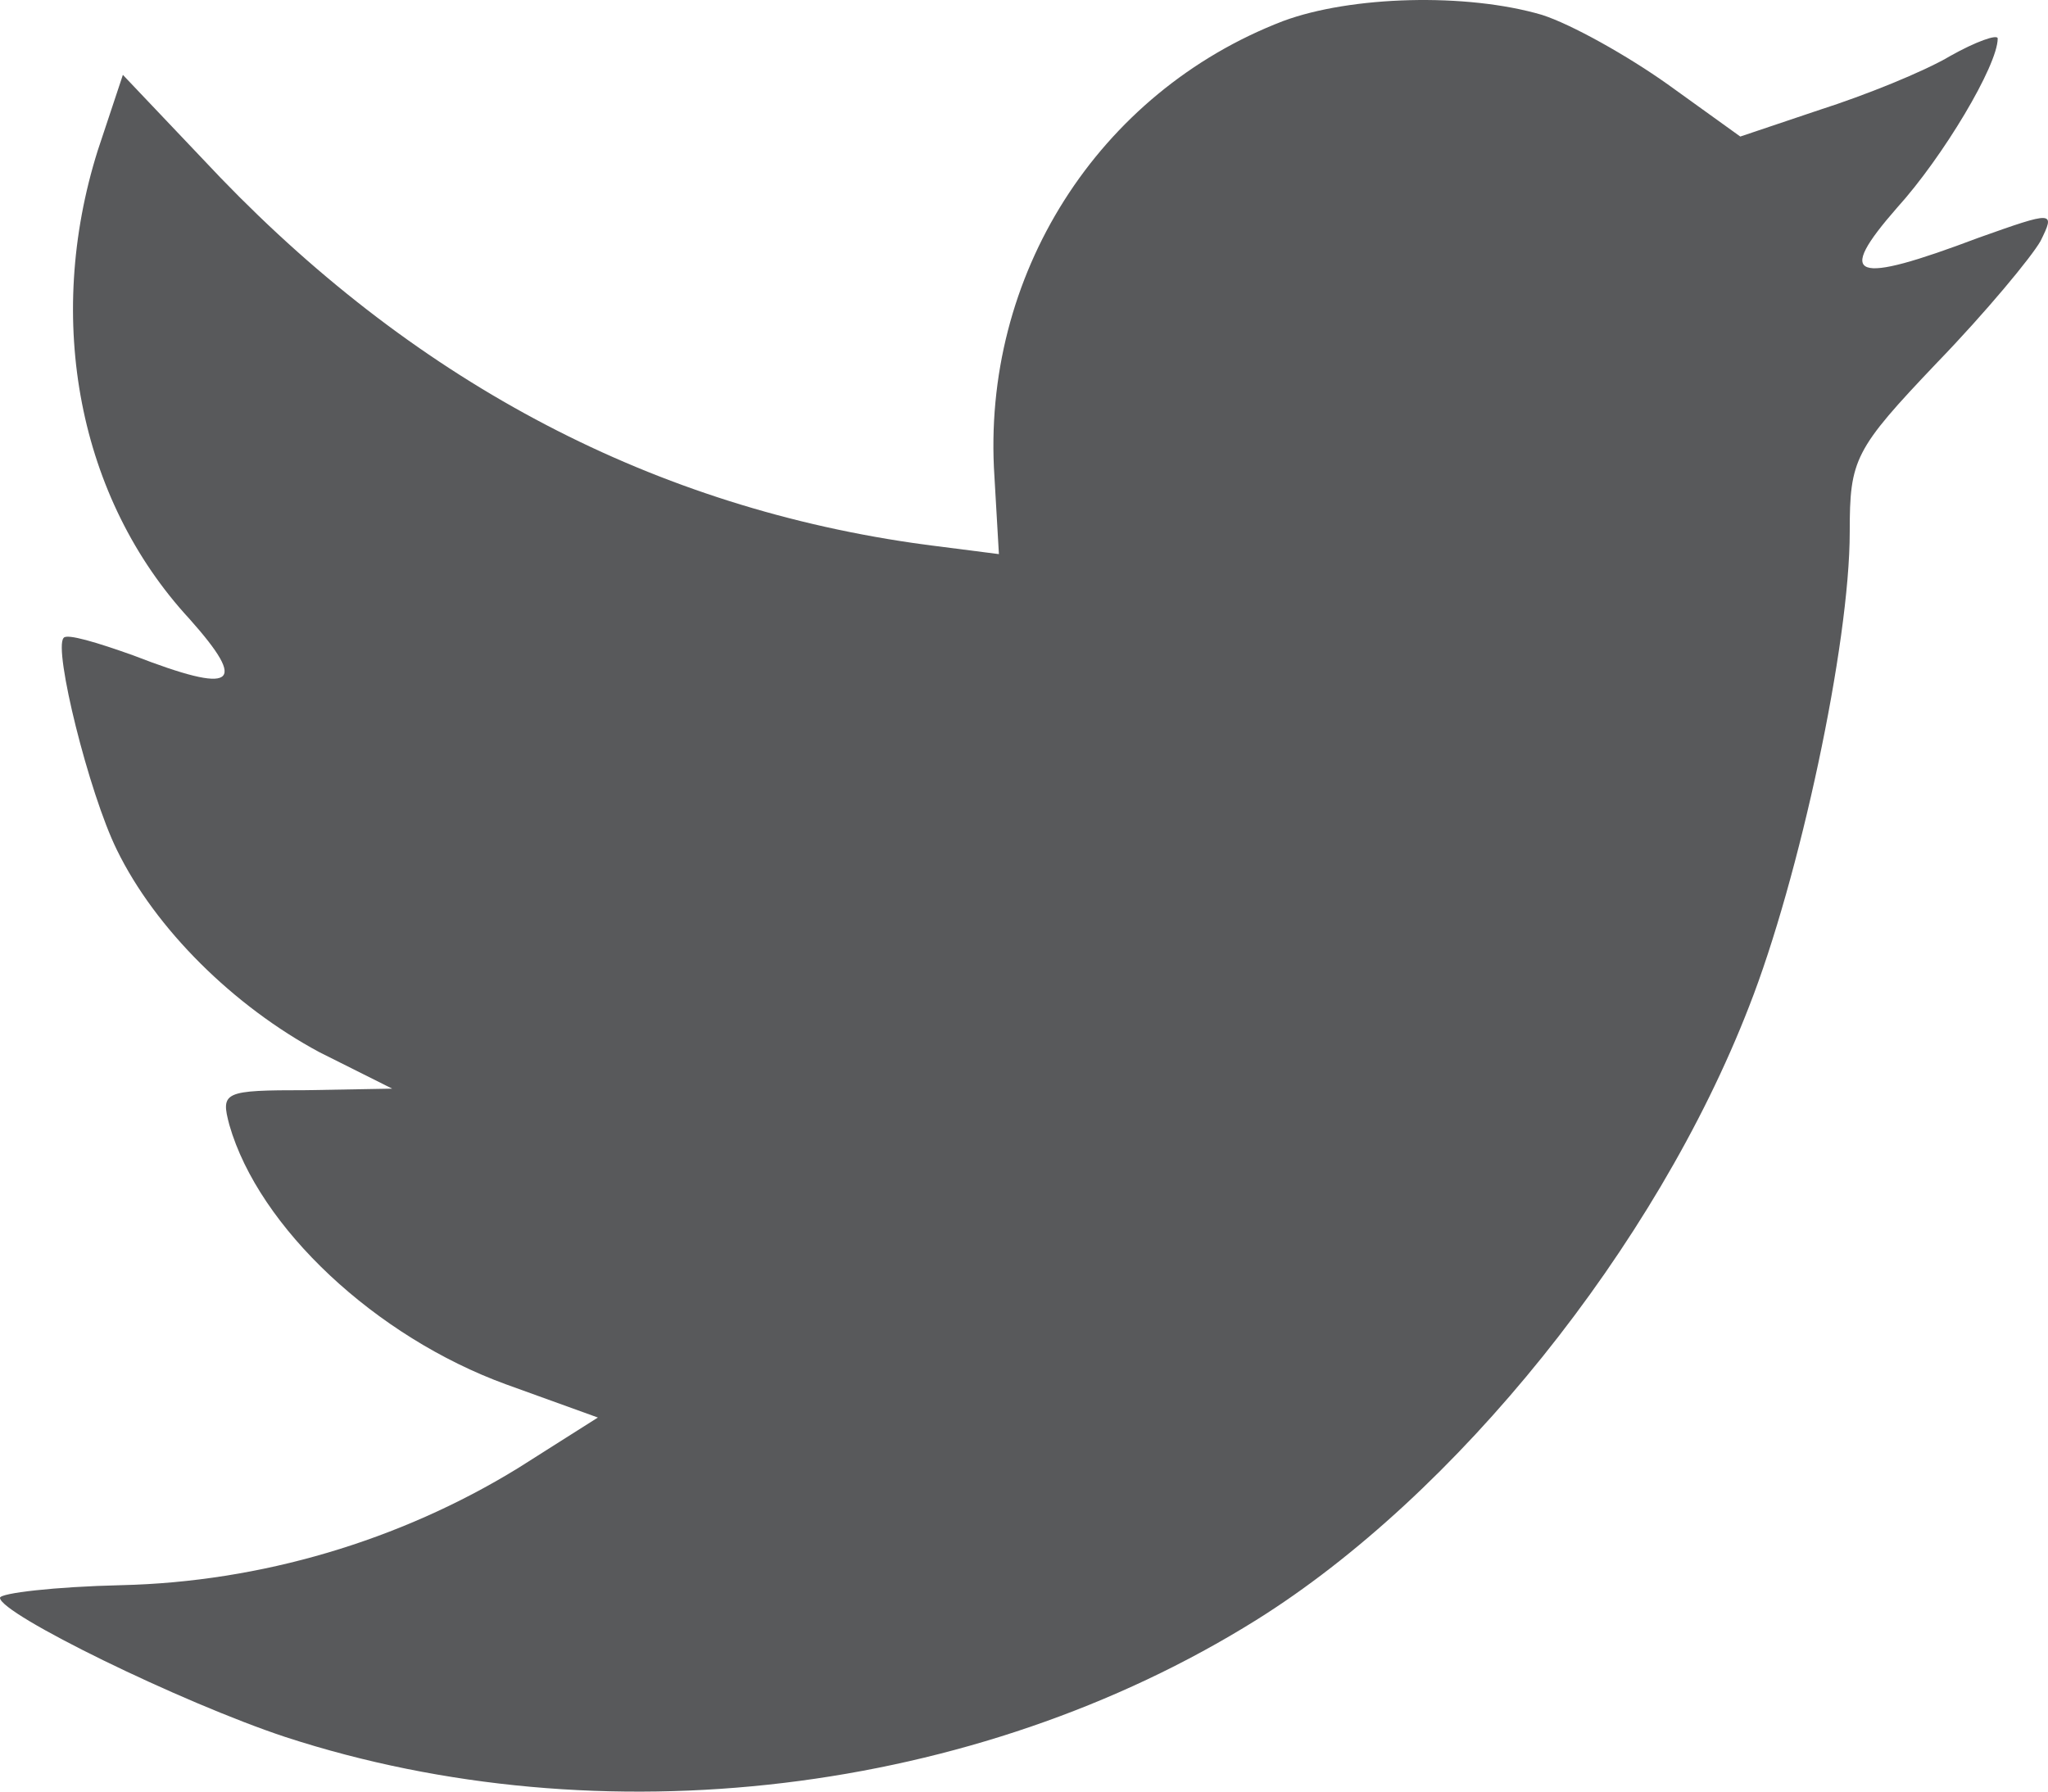 <?xml version="1.0" encoding="UTF-8"?>
<svg width="16px" height="14px" viewBox="0 0 16 14" version="1.1" xmlns="http://www.w3.org/2000/svg" xmlns:xlink="http://www.w3.org/1999/xlink">
    <!-- Generator: sketchtool 63.1 (101010) - https://sketch.com -->
    <title>3B129ADE-6962-49AF-8A0F-A48C20782C70</title>
    <desc>Created with sketchtool.</desc>
    <defs>
        <path d="M514.769,254.724 L514.804,255.33 L514.226,255.256 C512.121,254.971 510.283,254.007 508.723,252.389 L507.96,251.585 L507.763,252.178 C507.347,253.501 507.613,254.897 508.48,255.836 C508.942,256.355 508.838,256.43 508.04,256.121 C507.763,256.022 507.52,255.948 507.497,255.985 C507.416,256.071 507.694,257.196 507.913,257.641 C508.214,258.259 508.827,258.864 509.497,259.223 L510.064,259.507 L509.393,259.519 C508.746,259.519 508.723,259.531 508.792,259.791 C509.023,260.594 509.936,261.447 510.954,261.818 L511.671,262.077 L511.046,262.473 C510.121,263.041 509.035,263.362 507.948,263.387 C507.428,263.399 507,263.449 507,263.486 C507,263.61 508.41,264.302 509.231,264.574 C511.694,265.377 514.619,265.031 516.815,263.659 C518.376,262.683 519.937,260.743 520.665,258.864 C521.058,257.863 521.451,256.034 521.451,255.157 C521.451,254.588 521.486,254.514 522.133,253.834 C522.515,253.439 522.873,253.006 522.942,252.883 C523.058,252.648 523.047,252.648 522.457,252.858 C521.474,253.229 521.335,253.179 521.821,252.623 C522.179,252.228 522.607,251.511 522.607,251.301 C522.607,251.264 522.434,251.326 522.237,251.437 C522.029,251.561 521.567,251.746 521.22,251.857 L520.596,252.067 L520.029,251.659 C519.717,251.437 519.278,251.19 519.046,251.116 C518.457,250.943 517.555,250.967 517.023,251.165 C515.578,251.721 514.665,253.155 514.769,254.724 Z" id="path-1"></path>
    </defs>
    <g id="Designs" stroke="none" stroke-width="1" fill="none" fill-rule="evenodd">
        <g id="Csenge-Desktop-Website-Designs---Homepage" transform="translate(-507, -3511)">
            <g id="Components/Footer" transform="translate(0, 3260)">
                <mask id="mask-2" fill="white">
                    <use xlink:href="#path-1"></use>
                </mask>
                <use id="Csenge-Advisory-Group-Website-Social-Icons-Twitter" fill="#58595B" xlink:href="#path-1"></use>
            </g>
        </g>
    </g>
</svg>